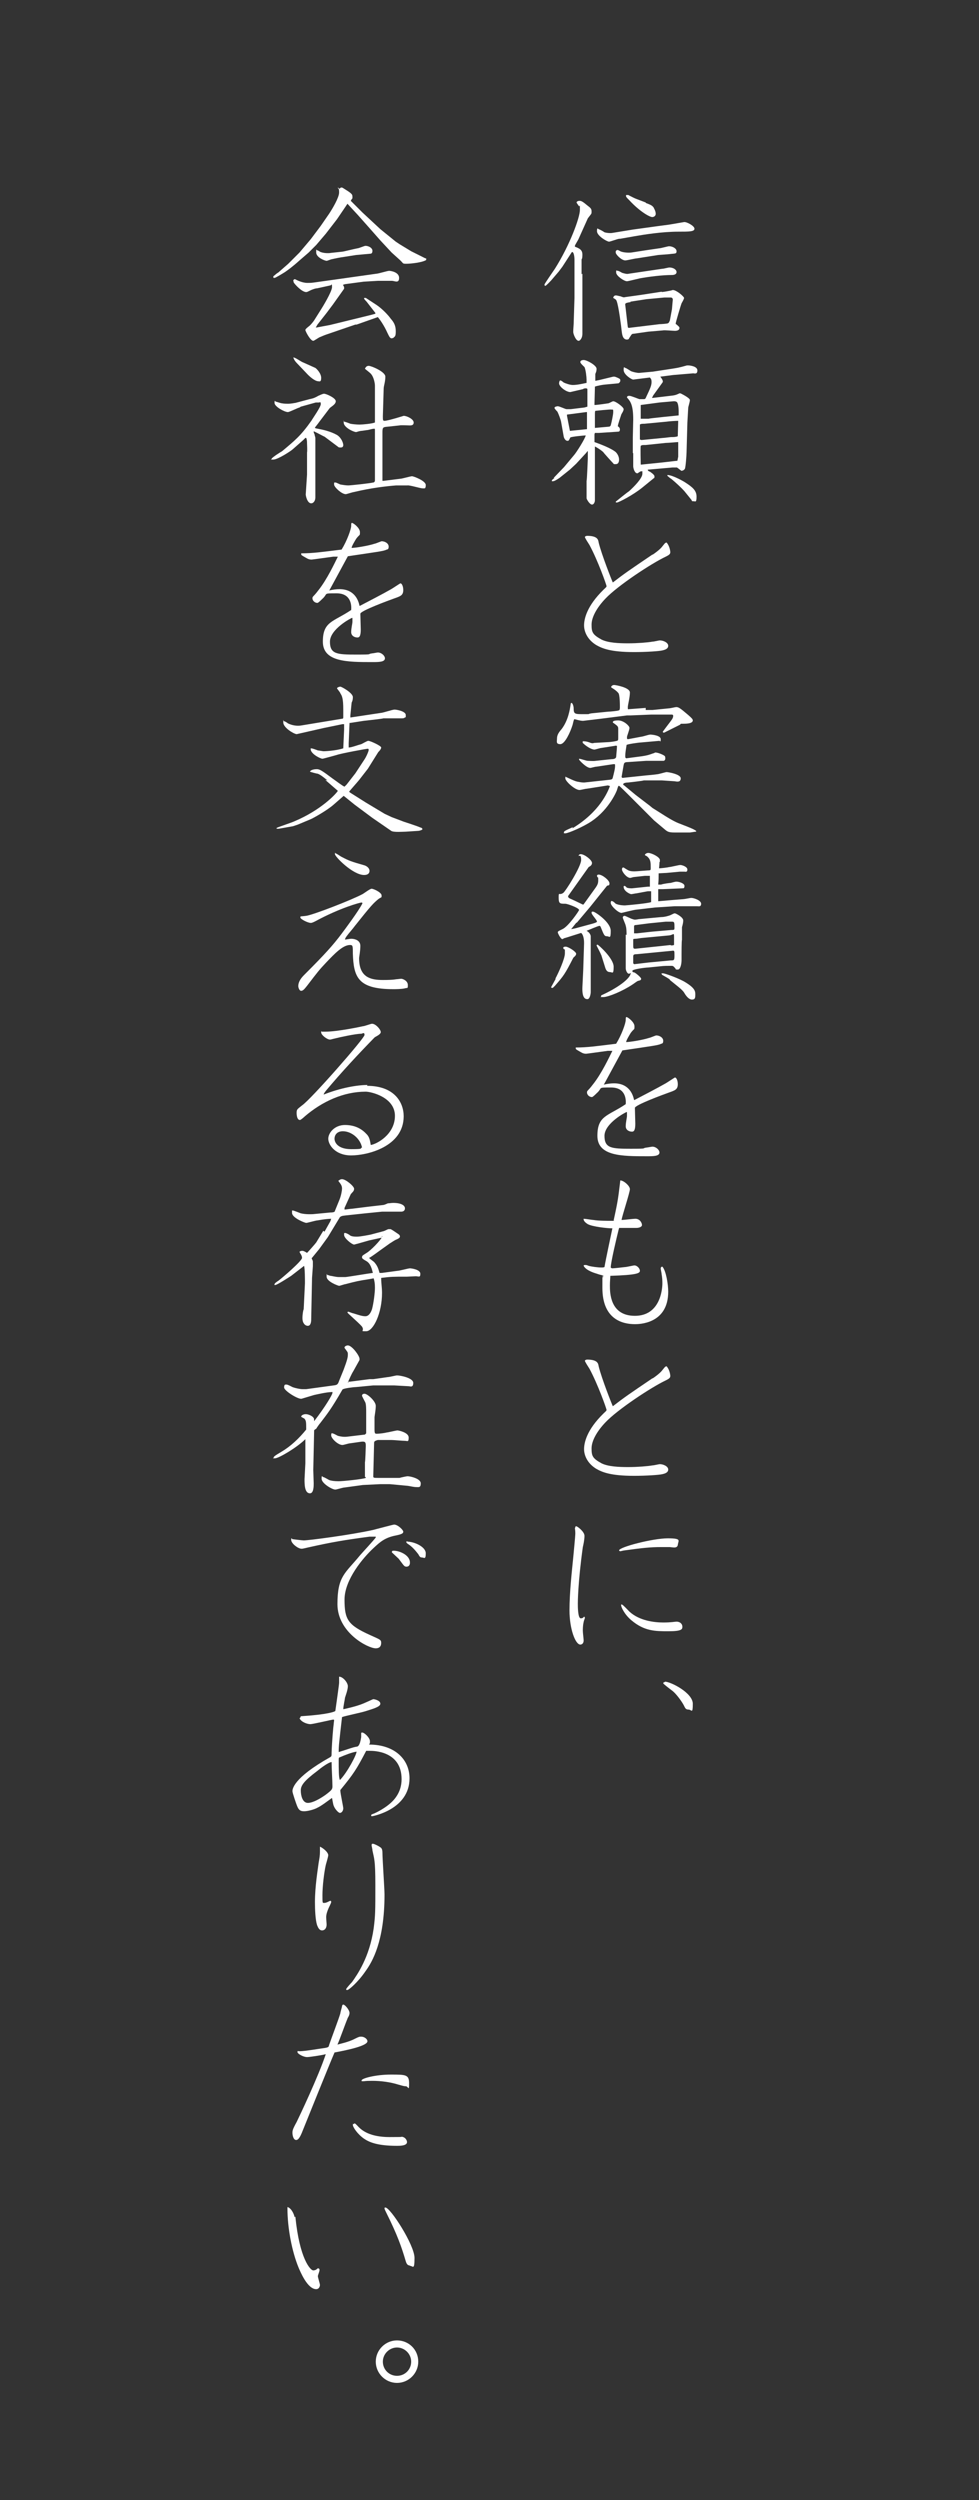 <?xml version="1.0" encoding="UTF-8"?>
<svg id="_レイヤー_2" data-name=" レイヤー 2" xmlns="http://www.w3.org/2000/svg" version="1.1" viewBox="0 0 235 600">
  <rect x="0" y="0" width="235" height="600" fill="#333333" stroke="none"/>
  <defs>
    <style>
      .cls-1 {
        fill: #fff;
        stroke-width: 0px;
      }
    </style>
  </defs>
  <g id="_デザイン" data-name=" デザイン">
    <path class="cls-1" d="M139.8,65.7v14.4c0,1.1-.6,1.7-.9,1.7-.7,0-1.3-1.7-1.3-2.1s0-.5.1-1.9l.2-6.3v-5s0-4.2,0-4.2c0-.8-.2-1.8-.5-1.8s-.1,0-.2.1l-2.2,3.4-.9,1.2-1.8,2.1c-.2.2-1.2,1.3-1.4,1.3s-.2-.2-.2-.3c0-.2,2.1-3.2,2.5-3.8,3.6-5.7,6-12.3,6-14.1s0-.8-.2-.9c0,0-.6-.8-.6-.9,0-.2.3-.4.7-.4s.7.1,2,1.2c.8.6.9.8.9,1.4s0,.4-.9,1.6l-2.2,4.9c-.1.3-.9,1.5-.9,1.7s0,.1,0,.2c1,.4,1.8.7,1.8,1.9s-.2,1-.2,1.2v3.5c0,0,0,0,0,0ZM148.7,57.3c-.4,0-2.2.7-2.5.7-.5,0-2.9-1.4-2.9-2.5s.3-.5.4-.5,1.1.5,1.3.7c.4.2,1.5.3,2,.2l4.9-.8,5.8-.8,3-.4,3.5-.6c.6-.1,2.5.9,2.5,1.6s-1.3.7-3.8.7c-4,0-8.3.7-10.6,1.1l-3.4.6h0ZM158.8,70.1c.9-.1,1.4-.2,1.9-.3.6-.1.7-.2.8-.2.9,0,2.7,1.6,2.7,1.9s-.5,1.1-.6,1.3c-.3.8-1.4,4.6-1.4,4.8s0,.2.1.2c.7.6.8.7.8.9,0,.7-.9.7-1.1.7-.5,0-2.5-.2-2.9-.1l-3.5.3-3.5.5c-.5,0-.5.2-1.1,1.1,0,.2-.3.3-.5.3-1.2,0-1.2-1.7-1.3-2.3,0-.2-.7-5.9-1.2-7-.1-.3-.3-.4-.8-.7-.3-.2-.3-.2,0,0,0-.2.2-.6.6-.6s.9.2,1.1.2c.8.3.8.3,1.2.2l3.6-.5,5.2-.8h0ZM154.8,60.1l3.4-.5c.4,0,2.1-.5,2.4-.5.8,0,1.8.5,1.8,1.2s-.4.5-1.8.7l-2.6.2-5.1.8c-.4,0-2.4.5-2.8.5-.9,0-2.3-1.4-2.3-1.9s0-.3.3-.6c.2,0,.3,0,.8.3.6.3,1.9.4,2.7.3l3.2-.5h0ZM159.1,64.5c.2,0,1.3-.3,1.6-.3.9,0,1.7.5,1.7,1.1s-.7.7-1.1.7c-2.3,0-5.5.4-7.7.8-.5.1-2.8.7-3.1.7-.7,0-2.6-1.3-2.6-2.1s.1-.4.4-.4,1,.5,1.1.5c.7.2,1.1.3,1.5.2l8.1-1.2h0ZM151.4,72.5c-1.3.2-1.4.3-1.3.8l.6,5.2c0,0,0,.1.2.2l7.4-.9c.3,0,1.8-.1,2-.2.3-.1.4-.5.5-.7l.5-2.7c0-.2.2-2.2.2-2.3,0-.3-.2-.5-.5-.5s-1.3,0-1.5,0l-4.3.4-3.9.6ZM155,48.7c1.3.5,1.5.6,1.9,1.1,0,.1.5.8.5,1.5s-.7.8-.8.8c-.7,0-3.1-1.4-5.5-4-.8-.8-.9-.9-.8-1.3.3,0,.4,0,.5,0,.6.3,1.5.8,2.1,1l2.1.8h0Z"/>
    <path class="cls-1" d="M132.9,114.7l2.5-2.6,2.5-3c.5-.6,2.5-3.7,2.7-4.6-.4,0-3.5.3-3.7.5-.4.8-.4.8-.7.8-.4,0-.8-.5-.9-1.1l-.6-3.4c-.1-.6-.6-1.9-.9-2.5-.1-.1-.7-.7-.7-.9,0-.3.6-.4.8-.4.4,0,1.8.7,2.1.7s.7,0,1,0l3.3-.4.7-.2v-.7s0-3.5,0-3.5c0-.1-.2-.2-.3-.2-.3,0-.5,0-.8.2l-3,.7c-1,0-2.7-1.3-2.7-2.1,0-.2.1-.7.3-.7s.7.4.8.5c.4.2,1.5.6,2.2.6,1.2,0,2.7-.4,3.3-.5,0-.3,0-.5,0-.8,0-.6-.2-2.4-.5-3-.2-.2-1-.9-1-1.2,0-.4.5-.5.8-.5.8,0,3.1,1.3,3.1,2.1s-.3,1.1-.3,1.3c0,.2,0,1.4,0,1.6l1-.2,3.3-.8h.3c.2,0,1.1.4,1.2.5.2.1.2.3.2.5s-.3.6-.5.6l-3.2.3c-.3,0-2,.3-2.4.5v.3c0,0-.1,3.7-.1,3.7v.4c.7,0,3.3-.4,3.3-.4.2,0,1-.5,1.2-.5.6,0,2.5,1.4,2.5,1.9s-.6,1.2-.6,1.4c-.1.3-.8,2.3-.8,2.7.3.2.5.4.5.8s-.2.5-.4.5l-4.6.3h-1c-.1.3-.1.3-.1.4,0,.2,0,1.5,0,1.8,1.1.4,3.9,1.4,5.1,2.4.5.5.8,1.2.8,1.8s-.2,1.1-.8,1.1-.4,0-.6-.2c-.3-.3-2.3-2.5-2.4-2.7-.8-.7-1.4-1-1.9-1.3h-.1v5.4s0,4.9,0,4.9c0,.5,0,2.2,0,2.6,0,.3-.2,1-.7,1s-1.2-1.1-1.3-1.5c0-.2,0-.7,0-1.5v-2.7c.1,0,.3-5.4.3-5.4v-1.7h-.1l-.3.4-2.4,2.6-1.5,1.4-2.5,2c-.6.4-1.2.8-1.6.8s-.2,0-.2-.3l.6-.5h0ZM136.9,103.4h0c0,0,4-.4,4-.4v-4.1c0,0-.2,0-.2,0l-4.6.6v.3l.7,3.6h0ZM146.1,102.4c.4,0,.4-.2.5-.3.2-.7.6-2.6.6-3.2s0-.4-.1-.6h-.4c0-.1-3.8.3-3.8.3-.1.2-.1.4-.1,1.1v3s3.4-.3,3.4-.3h0ZM151.9,108.8v-3.8c0,0,.1-4.3.1-4.3,0-3.6-.7-4.4-1.5-5.3,0-.4.4-.4.6-.4.4,0,2.3.8,2.4.8.5,0,.6,0,.9,0,.4,0,.5,0,.7-.5,1-2.1,1.3-2.8,1.3-3.6s-.2-.8-.4-1.1l-4,.5c-.4,0-2.3-1.2-2.3-2.3s.2-.5.4-.5,1.2.7,1.4.8c.5.2,1.4.4,1.9.4l3.3-.3,4.6-.7c1.2-.2,1.5-.2,3.6-.8.1,0,.2,0,.3,0,.4,0,2.2.2,2.2,1.2s-.7.7-1,.7l-4.8.4-3.1.4c.3.4.6.8.6,1.1s0,.2,0,.2l-2.3,3.2-.3.6h.2s4.2-.5,4.2-.5c1-.1,1.4-.2,2.2-.6,0,0,.1,0,.2,0,.1,0,2.3,1.1,2.3,1.6s-.4,1.6-.4,1.9l-.2,3.5-.2,7.2c0,.5-.2,3.5-.4,3.9-.2.4-.7.5-.8.5s-.9-.7-1.1-.8c0,0-.9,0-1.1,0l-5.7.5h-.2c0,.3.2.4.5.5,0,0,1.1.7,1.1,1.1s0,.4-.2.5l-2.7,2.2c-2.2,1.8-5.7,3.6-6.1,3.6s-.2,0-.3-.2c.5-.4,2.7-2.2,3.2-2.5,1.2-1.1,3.2-3.1,3.2-4.2s0-.4-.3-.6c-.2,0-.8.5-.9.5-.7,0-1-1.3-1-1.7v-3.2c0,0,0,0,0,0ZM162.8,109.8v-3.7c-.3,0-2.4.2-3,.2l-4.8.5c-.8,0-.9,0-1.2.2-.1.4,0,4,0,4.3s0,.2.2.2l4.9-.5,3.5-.4h.2c0,0,.2-1,.2-1h0ZM153.8,100.5h1.9c0-.1,7.2-.8,7.2-.8,0-.7.1-2.5-.4-3.2-.3-.2-.5-.2-.8-.2l-3.4.3-4.5.6h0v3.4c0,0,0,0,0,0ZM153.9,105.6h.2l5.1-.5c.3,0,1.7-.2,1.9-.2.6,0,1.1,0,1.6-.2v-.2c0,0,.1-3.5.1-3.5-.5,0-2.2.1-2.8.2l-5.3.5c-.4,0-.9,0-1.1.2v3.6s.1,0,.1,0h0ZM164.3,117.9c-.7-.8-2.1-2.1-3.2-3-.1,0-.8-.6-.9-.7,0,0,0-.1,0-.2,1.3,0,4.2,1.7,4.3,1.8,1.7,1.1,2.7,1.9,2.7,3.4s-.3,1.1-.7,1.1-.4,0-.5-.3l-1.7-2.1h0Z"/>
    <path class="cls-1" d="M156.7,133.1c1.6-1.1,2.1-1.7,2.4-2.1.5-.6.5-.7.9-.8.8.9.9,2.2.9,2.3,0,.5-.3.7-1.1,1.1-3.4,1.6-11.6,7-14.5,10.1-2,2.1-3.3,4.4-3.3,6.2s.2,2.4,2.4,3.6c1.6.8,4.2.9,6.4.9s4.7-.2,5.8-.4c.4,0,1.5-.3,1.8-.3.8,0,2,.5,2,1.3s-1,1-1.4,1.1c-.8.2-4,.4-6.8.4-5.7,0-7.7-.9-9.1-1.7-2.1-1.3-2.9-3.2-2.9-4.7s.6-4.6,4.7-8.6c.3-.3.7-.6.7-.8,0-.3-2.1-6.2-4.1-9.9-.2-.3-1.1-1.7-1.1-1.9s.4-.3.5-.3c2.5,0,2.7.9,2.8,1.6.7,2.9,3.2,9.2,3.4,9.6,3-2.3,3.6-2.7,9.5-6.7h0Z"/>
    <path class="cls-1" d="M155,170.4h1.6c0,0,4-.4,4-.4.3,0,1.5-.3,1.7-.3.6,0,.9.2,2.9,1.9.8.7,1.1,1,1.1,1.3,0,.8-1.7.8-2.4.8s-.5,0-.6.2l-3.8,1.9c-.2.1-.4,0-.4-.2,1.1-1.5,1.6-2.1,2.1-2.8.3-.4.4-.7.4-1.1l-.2-.2h-.5c0,0-4.6,0-4.6,0l-4.9.2h-.9c0,0-6.3.8-6.3.8l-4.2.5c-.4,0-.6,0-2.1-.4h0c-.2,0-.4,1.3-.5,1.5-.5,1.6-1.8,4.5-2.9,4.5s-.8-.7-.8-1.3c0-.9.4-1.5,1.1-2.3,1.6-2.1,2-4.7,2.2-6.1,0,0,0-.2.2-.2.2,0,.5.7.5,1.3,0,1.4.3,1.4,2.4,1.4s.6,0,1.9-.2l4-.4c.5,0,2.4-.2,2.5-.3.3,0,.3-.5.3-.8,0-.5,0-3.1-.4-3.4-.4-.5-1-.9-1.5-1.2,0,0-.2-.1-.2-.2,0-.2.3-.5.7-.5s3.8.6,3.8,1.8-.5,3-.5,3.5,0,.6.3.5l4-.3h0ZM137.4,198.8c6.6-4,8.5-8.8,9-10.1h0c0-.1-.5-.2-.5-.2l-5.1.8c-.3,0-1.4.3-1.7.3-1.1,0-3.4-2.1-3.4-2.8s.1-.3.2-.3,2,1,2.7,1.1c1,.2,1.2.2,1.7.2l5.5-.6c1-.1,1.2-.1,1.3-.6.2-.8.7-2.5.5-3.2h-.4s-4,.6-4,.6c-.4,0-1.3.3-1.5.3-1,0-2.7-1.9-2.7-2s0-.2,0-.2c.4,0,1.7.5,2.1.5.3,0,1.3.1,1.9,0l3.8-.4c.7,0,1-.2,1.1-.5.1-1.2.2-2.2.2-2.7-.2,0-.3-.1-.5,0l-3.2.5c-.3,0-1.5.4-1.7.4-.8,0-2.1-.9-2.7-1.5-.1,0-.2-.2-.1-.5.4,0,.9,0,1.9.4.3.1.6.1.8,0l3.6-.2c.2,0,1.9-.2,2.1-.4.1-.1.1-.4.1-.5,0-1.1,0-1.9,0-2.3,0-.6-.2-.7-1.3-1.5,0-.2,0-.5,1.3-.5s2.7,1.3,2.7,1.8-.6,1.9-.6,2.2,0,.4.1.5h.2s3.2-.6,3.2-.6c.3,0,1.7-.5,2.1-.5s2.5.2,2.5,1.1-.2.4-.3.4l-4.5.4c-.4,0-3.3.4-3.4.6,0,.2-.4,2.1-.3,3l.2.2,3.8-.5c1.3-.2,1.6-.3,2.7-.7.2,0,.4-.2.5-.2.7,0,2,.6,2.2.8.2.1.2.5.2.7s-.2.5-.4.5h-4.2l-4.4.3c-.9,0-.9.3-1,.7l-.5,2.9.2.2,5.7-.6c.2,0,2.2-.2,2.8-.3.2,0,1.9-.5,2.1-.5.4,0,3.4.5,3.4,1.5s-.9.8-1.5.7l-3-.2h-4.4c0,.1-3.7.5-3.7.5-.4,0-1.2.1-1.2.4s0,.2.1.2l2.9,2.4,3.4,2.6.6.5,2.7,1.7c.3.2,2.2,1.4,3.4,1.9l2.3.9c1.5.6,1.6.7,2.1,1h0c0,.1,0,.2,0,.2-.3,0-1.3.2-1.5.2h-3.7c-1.4,0-1.7-.2-2.4-.8l-2.5-2.1-2.4-2.4-4.1-4.1c-.2-.2-1.8-1.8-1.9-1.8-.2,0-.2,0-.5,1,0,.1-1.8,4.6-6.1,7.5-1.9,1.3-5.6,2.9-6.3,2.9s-.2-.2-.3-.4c.2-.3,1.8-.9,2.1-1.1h0Z"/>
    <path class="cls-1" d="M133.3,234.9c.8-1.5,2.3-4.8,2.3-6.1s0-.8-.2-1c-.1,0-.2-.2-.2-.3,0-.2.2-.3.6-.3.6,0,2.5,1.2,2.5,1.7s-.6.8-.7,1c-2,3.9-2.3,4.3-4.4,6.7-.5.5-.5.5-.6.5s-.3,0-.3-.2c0,0,1-1.8,1.1-2h0ZM138.3,221.5l-1.2,1.5,1-.2,3.7-1c.4-.1,1.5-.4,1.5-.6,0-.4-1.3-1.7-1.3-2.1s.2-.3.4-.3c.4,0,4.2,2.5,4.2,4.6s-.3,1.3-.9,1.3-.7-.2-1.5-2.2c0,0-.1-.3-.3-.3-.3,0-2.6,1-3.1,1.2.8.4,1,1.1,1,1.3s0,.8,0,1c0,.6,0,.8,0,3v5s0,4.4,0,4.4c0,.4-.2,1.7-.8,1.7s-1.3-.4-1.2-2.9l.2-4.1.2-6.4c0-.4,0-1.9-.7-2.5l-3.8,1.2c-.2,0-.5.2-.7.3-.4,0-1.1-1.4-1.1-1.6,0-.3.1-.3,1.1-.8,1.4-.6,4-4.4,4-4.6,0-.5-2.8-1.5-3.3-1.5-1.3,0-1.6,0-1.6-1.5s.1-.4,1.1-1.1c.5-.3,4.3-6.3,4.3-7.9s-.6-.8-.6-1c0-.2.2-.4.5-.4.9,0,2.7,1.4,2.7,2.1s-.7.9-.8,1l-4.9,6.9c-.1.2,0,.4.3.6.5.2,2.8,1.3,3.2,1.5.1,0,.2,0,.3-.2l2.3-3.2c.8-1.1,1.1-1.5,1.1-2.4s0-.6-.2-.8c0,0-.1-.2-.1-.3,0-.2.2-.3.4-.3.9,0,2.6,1.4,2.6,2.1s-.3.4-.6.6l-4,5-3.2,3.8h0ZM144.3,229.2c-.1-.4-1.1-2.2-1.1-2.3,0-.1.2-.2.2-.2.2,0,3.9,3.3,3.9,5.3s-.3,1.3-.9,1.3-.9-.4-1.1-1l-1-3.2h0ZM150.4,224.4c0-.4,0-1.7-.2-2.2,0-.3-.7-1.7-.7-2s.3-.4.4-.4c.3,0,1.7.8,2,.8.4.2.9.1,1.4,0l5.4-.5c.8,0,1.9-.3,2.3-.5.6-.3.8-.4,1-.4s2,.9,2,1.7-.3,1.5-.3,1.7v3c-.1,0-.1,3.4-.1,3.4,0,.2,0,1.2,0,1.5,0,.6-.2,2.2-.9,2.2s-.4-.1-.6-.3c-.5-.6-.6-.6-1-.6-.7,0-1.8,0-2.5.1l-3,.3c-.6,0-3.8.4-3.8.8s.2.3.5.4c.4.2,1.6,1.2,1.6,1.5s-.2.4-.7.5c-.2,0-1.2.8-1.4.9-2.4,1.6-5.8,3-7,3s-.4,0-.5-.2v-.2c4-1.8,7.1-4.1,7.1-5.4,0,0-.3.2-.4.2-.5,0-.8-.9-.8-1.3v-8.1s0,0,0,0ZM155.3,212.8h.7v-2.6c-.3,0-.8,0-1,0h-.2l-2.7.3c-.1,0-.7.2-.8.2-.9,0-2-1.5-2-2s.2-.5.4-.5c0,0,.6.4.8.5.5.3.9.5,2.4.4l2.6-.2c.7,0,.7-.1.7-.5,0-1.4,0-2.1-.8-2.8-.2-.2-.6-.3-.6-.4,0-.2.4-.5.8-.5.8,0,2.8,1,2.8,1.7s0,.4-.1.5c0,.3,0,.4-.1,1.5.4,0,2.1-.2,2.4-.3.4,0,2.3-.5,2.7-.5s1.7.4,1.7,1.1-.5.5-.7.5h-1.1l-3.2.3c-.3,0-1.7.1-1.9.1,0,1.1,0,1.6-.1,2.7h.7c.5-.2,2.1-.4,2.3-.4,1.1-.3,1.2-.3,1.4-.3.6,0,1.9.4,1.9,1s-.2.6-.5.6l-4.7.2h-1.1v2.9c3.3-.3,4.8-.4,6-.5.3,0,1.7-.3,1.9-.3.7,0,2.4.6,2.4,1.4s-.6.6-.9.6-1.1,0-1.8,0h-3.7s-4.7.3-4.7.3l-4.3.5c-.6,0-3.6.8-3.7.8-.8,0-2.6-1.7-2.6-2.4s.4-.4.4-.4c.2,0,.7.5.8.6.9.4,2,.4,2.2.4.3,0,5.7-.5,6.3-.8v-2.6h-.8s-2.7.5-2.7.5c-.2,0-1.1.2-1.3.2s-1.9-.7-1.8-1.9c0,0,.2-.1.2-.1.1,0,.5.3.5.4.4.2,1,.2,1.3.2l3.8-.4h0ZM161,226.9c.4,0,.8,0,.8-.2,0-.2,0-.3,0-1.7s-.1-.6-1.2-.5l-6.4.6c-.2,0-1.3.2-1.5.2s-.5,0-.7.1c0,.3,0,1.1,0,1.3,0,.9,0,1,.5,1l8.5-.9h0ZM152.3,231.4l3.4-.4,5.3-.5c.8,0,.9,0,.9-1.2s0-1.2-.7-1.1l-5.2.5-3.1.3c-.9,0-.9.2-.9.7,0,1,0,1.1,0,1.5l.2.2h0ZM161,223.2c.8,0,.9,0,.9-.5,0-1.3,0-1.5-.6-1.5s-1,0-1.5,0l-4,.4-3.1.4c-.5,0-.5.2-.5.4s0,1.5,0,1.6c0,0,.6,0,.7,0l3.6-.4,4.6-.4h0ZM160.8,235.1c-.5-.4-1.3-.8-1.8-1.1-.2-.2-.2-.2-.2-.4.1,0,.2,0,.4,0,.3,0,3,.9,4.9,1.9,2.6,1.5,2.8,2.3,2.8,3.1s0,1.3-.8,1.3-1.5-1-1.9-1.7c-.4-.6-1.2-1.2-1.3-1.3l-2.1-1.7h0Z"/>
    <path class="cls-1" d="M145,260.3c.8-.2,1.7-.3,2.4-.3,3.8,0,4.6,3,4.8,4h.1c2.1-1.1,5.4-2.8,7.5-4,.2-.1,2-1.3,2.2-1.4.4,0,.7.8.7,1.6,0,1.3-.7,1.5-2.1,2-1.4.5-8.2,3-8.2,3.7s.1,3.2.1,3.8c0,1.7-.4,1.9-.8,1.9-.7,0-1.5-.4-1.5-1.3s.3-2.1.3-2.4c0-.3,0-.5,0-1h-.1c-.2,0-5.3,2.7-5.3,5.7s1.7,3.1,6.3,3.1,2.3-.1,3.9-.3c.2,0,1.1-.2,1.3-.2.9,0,1.7.8,1.7,1.4,0,.9-1.5.9-3,.9-6,0-11.9,0-11.9-4.9s2.5-4.7,6.8-7.6c.1-1.1,0-4-3.5-4s-1.9,0-3.5,1.4c-.2.2-.9.9-1.1.9-.7,0-1.2-.6-1.2-1.1s.2-.3,1.4-1.9c2.1-2.6,4-6.7,4.7-8.1h-1.1c-.8.1-5,.7-5.2.7-.8,0-1.1-.3-2-.8-.5-.3-.5-.3-.5-.7,2.8,0,4.8-.3,9.7-.9,1.3-2.1,2.3-4.9,2.3-5.7,0-.5,0-.7.2-.7.3,0,1.9,1.2,1.9,2.2s0,.4-.9,1.6c-.3.5-1.1,1.8-1.1,2.2.9,0,4-.5,5.5-1,.2,0,1.6-.6,1.7-.6.8,0,1.7.5,1.7,1.3s-.4.6-.7.8c-.8.3-1.7.4-9.1,1.5l-4.5,8.3h0Z"/>
    <path class="cls-1" d="M148.5,295.1c-.5,2-1.9,7.9-1.9,9.1.1.1.2.2.4.2.4,0,2.1-.2,3-.3.4,0,2-.4,2.3-.4.6,0,1.3.7,1.3,1.3s-.8,1-7.1,1.2c0,.5-.1,1.3-.1,2.3,0,1.7,0,7.3,6,7.3s6.6-6.2,6.6-7.8-.2-2-.2-2.4c-.2-1-.2-1.1-.2-1.1,0-.4.2-.5.4-.5.9,1,1.4,4.3,1.4,6,0,7.8-7.1,7.8-8,7.8-2.9,0-7.8-1.1-7.8-8.7s0-.5.2-3c-.2,0-1.3-.3-1.5-.4-2.4-.7-3-1.5-3.2-1.9,0-.2.2-.2.4-.2s.3,0,.8.2c.7.2,2.2.4,3,.4s.3,0,.8-.1c.3-1.8,1.4-6.9,1.9-9.3-1.3,0-4.8-.4-5.9-1-.5-.3-1.1-.8-1-1.3.4,0,2.1.3,2.4.3,1.1.2,3.3.2,4.4.2s.3,0,.4-.1c1.1-5,1.1-5.5,1.6-9.6.8,0,2.3,1.3,2.3,2.1s-1.9,6.5-2,7.4c.5,0,2.8-.3,3.3-.3,1.1,0,1.6,1,1.6,1.5s-.8.7-1.3.7c-.6,0-3.4,0-4,0h-.2c0,0,0,.1,0,.1Z"/>
    <path class="cls-1" d="M156.7,330.8c1.6-1.1,2.1-1.7,2.4-2.1.5-.6.5-.7.9-.8.8.9.9,2.2.9,2.3,0,.5-.3.7-1.1,1.1-3.4,1.6-11.6,7-14.5,10.1-2,2.1-3.3,4.4-3.3,6.2s.2,2.4,2.4,3.6c1.6.8,4.2.9,6.4.9s4.7-.2,5.8-.4c.4,0,1.5-.3,1.8-.3.8,0,2,.5,2,1.3s-1,1-1.4,1.1c-.8.2-4,.4-6.8.4-5.7,0-7.7-.9-9.1-1.7-2.1-1.3-2.9-3.2-2.9-4.7s.6-4.6,4.7-8.6c.3-.3.7-.6.7-.8,0-.3-2.1-6.2-4.1-9.9-.2-.3-1.1-1.7-1.1-1.9s.4-.3.5-.3c2.5,0,2.7.9,2.8,1.6.7,2.9,3.2,9.2,3.4,9.6,3-2.3,3.6-2.7,9.5-6.7h0Z"/>
    <path class="cls-1" d="M138.1,366.6c0-.1,0-.3.2-.3.3,0,2,1.3,2,2.3s-.3,2.3-.4,2.7c-1.2,8.7-1.2,13.3-1.2,13.6,0,.6,0,3.5.7,3.5s.7-.4.8-.4.2.2.2.3-.3.8-.3,1c-.2.8-.2,1.7-.2,2.1s.2,2,.2,2.3c0,.7-.4,1-.8,1-1.2,0-2.6-3.8-2.6-8.2s.6-9.6.9-12.7c.1-1.1.5-5.1.5-5.8s-.1-1.1-.1-1.3h0ZM162.7,370.7c0,.5-.4.7-.8.7s-1-.1-1.1-.1c-.7,0-1.6,0-2.2,0-2.4,0-4.4.2-8.7.8-.2,0-.9.2-1,.2-.2,0-.3-.2-.3-.2,0-.8,8.1-2.9,11.7-2.9s2.4.6,2.4,1.7h0ZM149.3,385.1c.2,0,1.5,1.4,1.8,1.7,2.4,2.2,6,2.6,8.1,2.6s2.7-.2,3.2-.2c.9,0,1.4.6,1.4,1.2s-.1,1.1-3.3,1.1-5.8,0-8.9-2.6c-1.7-1.4-2.5-3.2-2.5-3.6s0-.2.2-.2h0Z"/>
    <path class="cls-1" d="M159.6,403.6c1.4,0,6.7,2.7,6.7,5.3s-.3,1.4-1,1.4-.8-.3-1.2-1.1c-.6-1.1-1.9-2.8-2.7-3.4s-2.1-1.6-2.2-1.8c0-.2.2-.3.4-.3h0Z"/>
    <path class="cls-1" d="M81.5,45.3c.3-.3.4-.4.8-.2,2.1,1.3,2.3,1.5,2.3,2.1s0,.2,0,.4c-.2.2-.3.4-.4.6l2.8,2.8,4.3,4,3.7,3,.9.6,2.8,1.7,3.4,1.7h.2c0,0,0,.4,0,.4-.9.6-3.7.9-4.7.9s-.7,0-1.5-.8l-2.1-1.9-2.7-2.9-3-3.4-2.4-2.7-2.5-2.7-.6.9-1.9,2.8-2.7,3.5-2.3,2.7-1.8,1.8-2.2,1.9c-1.9,1.7-2.8,2.3-3.5,2.8-.8.5-2.3,1.4-2.5,1.4s-.3,0-.3-.2,0-.2.4-.5c.2-.2.6-.5.8-.6l2.4-2.1,2.7-2.7,2.7-3.2,2.4-3.2,2-2.9c.8-1.2,2.4-3.9,2.4-5.1s-.2-.8-.3-1.1h0c0-.1,0-.1,0-.1ZM82.2,68.2c.2.3.4.6.4.8s0,.2,0,.3l-2.7,3.8-1.5,2-2.2,2.8-.4.7h.2s3.2-.6,3.2-.6l9.8-2.4,1.1-.3v-.2s-2.1-2.7-2.1-2.7c0,0-.5-.5-.6-.7v-.2c.1,0,.4,0,.4,0l2.6,1.7c1.2.8,2.7,2.3,3.4,3.3.8.9,1.2,1.7,1.2,3s-.2,1.2-.6,1.6c0,0-.3.1-.4.1-.4,0-.6-.5-1-1.3-.8-1.8-1.8-3.2-2.3-3.8l-5.1,1.8h-.3c0,0-7,2.4-7,2.4-.6.2-1.2.5-1.5.6-.3.1-1.4.9-1.6.9-.7,0-1.9-2.3-1.9-2.6s.9-.9,1.1-1.1c.4-.4.8-.9,1-1.2l1.7-2.7c.2-.3,2.6-4.2,2.6-5.3s-.2-.4-.4-.4l-3.2.7c-.4,0-.9.2-1.4.4-.8.4-1,.5-1.2.5-1,0-2.6-1.7-3-2.3,0-.1-.1-.4-.1-.5s.2-.3.4-.3c.2.1.8.4,1.1.5.5.2,1.2.4,1.9.4s.8,0,1.6-.1l5.7-.8,9.2-1.3c.5,0,2.7-.7,3.1-.7s2.4.3,2.4,1.7-1.1.7-1.7.7h-3.4c0,0-3.4.2-3.4.2l-4.5.6-.6.2h0c0,0,0,0,0,0ZM82.4,61.7c-.4,0-2.3.4-2.7.5-.2,0-1.1.4-1.3.4-.4,0-2.5-.8-2.5-2s.1-.5.3-.5.7.4.8.4c.8.3,2,.3,2.4.2l2.8-.3c.2,0,3-.7,3.6-.8.3,0,1.7-.6,1.9-.6.8,0,1.7.5,1.7,1.2s-.4.7-.6.7l-3.3.3-3.2.5h0Z"/>
    <path class="cls-1" d="M71.9,97.8c-.5.1-2.4,1.1-2.8,1.1-.8,0-3.2-1.3-3.2-2.2s.2-.3.3-.3c.2,0,1.2.4,1.5.4.5.1,1.1.1,1.4.1.9,0,1.6-.2,1.8-.2l3.4-.9c1-.2,1.4-.4,2.1-.8,1.1-.5,1.2-.5,1.4-.5.5,0,2.8,1,2.8,1.8s-1.3,1.4-1.5,1.7l-2.5,3.3c-.2.3-1,1.3-1,1.3,0,.2.2.2.7.3,1.1.2,3,.6,4.6,1.5,1.1.7,1.5,2,1.5,2.4s-.2.6-.6.6-.5,0-.7-.2l-3.2-2.4c-.1,0-1.7-.9-2.6-1.3,0,0,0,.2,0,.2,0,.1.1.4.2.5,0,.3.2.7.2.9v7.2s0,7.1,0,7.1c0,.7-.4,1.4-1,1.4-1,0-1.4-2.1-1.3-2.3l.3-4.6v-5.3c.1-.4,0-1.9,0-2.2s0-.9-.2-1.3h-.2s-.5.5-.5.5l-2.5,2.2c-.4.4-3.6,2.5-4.7,2.5s-.3,0-.4-.2c.2-.4,2.3-1.7,2.5-1.8,3.1-2.6,4.5-3.7,7.1-7.4.2-.4,2.2-3.2,2.2-3.9s-.2-.4-.5-.4-.5,0-.7,0l-3.6,1h0ZM70.5,85.8c.4,0,1.9,1.1,2.3,1.2l2.9,1.3c.3.2,1.4,1.3,1.4,2.4s-.5.8-.7.8c-.8,0-2.1-1.1-2.9-2l-2-2.1c-.8-.8-.9-1.1-1.1-1.6h.1c0-.1,0-.1,0-.1ZM90,101.2v-8.6c0-.7-.3-2.1-.9-2.8-.2-.3-1.3-1.1-1.5-1.3.1-.2.3-.7.9-.7s4,1.4,4,2.6-.4,2.3-.4,2.8l-.2,6.7c0,.9,0,1.1.4,1.1.8,0,4.6-1.2,4.6-1.2.8,0,2.4.8,2.4,1.6s-.8.7-1.1.7-2-.1-2.3,0l-2.8.3c-1.1.1-1.3.1-1.3,1.3v3.1s0,8.2,0,8.2v.4c0,0,.3,0,.3,0l4-.5c.4,0,2.4-.6,2.8-.6s3.3,1.1,3.3,2.1-.3.8-.8.8-3.1-.8-3.6-.7h-2.7c-2.5.2-6,.6-10.2,1.6-.2,0-1.7.5-1.9.5-1,0-2.8-1.7-2.8-2.3s0-.5.3-.5,1.1.5,1.3.5c.6.1,1.3.2,1.8.2.6,0,5.2-.5,6-.7.2,0,.4-.2.4-.5,0-1.3,0-6.8,0-7.9s0-3.4,0-4,0-.5-.3-.5c-.3,0-.9.2-1.4.3-.2,0-1.3.2-1.5.2-.3,0-1,.2-1.3.3-.6,0-3-1.1-3-2.3s0-.2.1-.2c.2,0,1.3.4,1.5.5.5.1,1.5.2,2.2.2s3-.2,3.7-.5c0,0,0-.2,0-.2Z"/>
    <path class="cls-1" d="M79.1,141.7c.8-.2,1.7-.3,2.4-.3,3.8,0,4.6,3,4.8,4h.1c2.1-1.1,5.4-2.8,7.5-4,.2-.1,2-1.3,2.2-1.4.4,0,.7.8.7,1.6,0,1.3-.7,1.5-2.1,2-1.4.5-8.2,3-8.2,3.7s.1,3.2.1,3.8c0,1.7-.4,1.9-.8,1.9-.7,0-1.5-.4-1.5-1.3s.3-2.1.3-2.4c0-.3,0-.5,0-1h-.1c-.2,0-5.3,2.7-5.3,5.7s1.7,3.1,6.3,3.1,2.3-.1,3.9-.3c.2,0,1.1-.2,1.3-.2.9,0,1.7.8,1.7,1.4,0,.9-1.5.9-3,.9-6,0-11.9,0-11.9-4.9s2.5-4.7,6.8-7.6c.1-1.1,0-4-3.5-4s-1.9,0-3.5,1.4c-.2.2-.9.9-1.1.9-.7,0-1.2-.6-1.2-1.1s.2-.3,1.4-1.9c2.1-2.6,4-6.7,4.7-8.1h-1.1c-.8.1-5,.7-5.2.7-.8,0-1.1-.3-2-.8-.5-.3-.5-.3-.5-.7,2.8,0,4.8-.3,9.7-.9,1.3-2.1,2.3-4.9,2.3-5.7,0-.5,0-.7.2-.7.3,0,1.9,1.2,1.9,2.2s0,.4-.9,1.6c-.3.5-1.1,1.8-1.1,2.2.9,0,4-.5,5.5-1,.2,0,1.6-.6,1.7-.6.8,0,1.7.5,1.7,1.3s-.4.6-.7.8c-.8.3-1.7.4-9.1,1.5l-4.5,8.3h0Z"/>
    <path class="cls-1" d="M78.6,187.3c-1.1-.9-1.6-1.3-2.3-1.6-.2,0-1.7-.4-1.9-.5h0c.2-.5,1.2-.6,1.6-.6.7,0,1.1.2,3.9,2.3.6.4,2.4,1.8,2.8,1.9l.5-.5,2.1-2.7,2.1-3.2c.5-.7,1.1-2.1,1.1-2.4s-.1-.3-.3-.3-6.3,1.1-7.4,1.5c-.4.1-3.2.9-3.4.9-.5,0-3.1-1.3-2.8-2.5.2,0,.4,0,1.7.5.2,0,1.2.2,1.4.2s2.9-.1,4.7-.7l.2-4.5v-1.3h-.4l-4.4.9-6.6,1.5c-.8-.1-3.2-1.6-3.2-2.8s0-.3.2-.3.8.4.9.5c1,.5,2.2.7,3.3.5l9.7-1.6c.3,0,.3-.2.3-.4,0-.3,0-1.7,0-1.8,0-2.7-.3-3.3-.7-3.9,0-.2-.8-1.1-.8-1.2,0-.2.5-.4.8-.4s3,1.5,3,2.5-.3,1.2-.3,1.4l-.3,3v.5c0,0,7.3-1.1,7.3-1.1.5,0,2.8-.8,3.3-.8s2.7.4,2.7,1.3,0,.4-.2.6c-.3.2-.4.2-.8.2h-4.4c0,.1-4.7.6-4.7.6l-3.2.5h-.2c0,.1-.2,4.9-.2,4.9v1c.7,0,2.2-.6,3-.8.3-.1,1.4-.8,1.7-.8.5,0,3.1,1.2,3.1,1.6s-.5.9-.7,1.1l-2.5,4-2.1,2.7c-.4.5-2.1,2.4-2.4,2.8l.2.2,3.8,2.4,4.5,2.7,1.7.8,2.9,1.1c.3.1,3.4,1.1,4,1.4.2,0,.5.2.5.4s-.8.4-.9.4l-3.1.2c-.6,0-3,.2-3.5-.2l-4.5-3.1-4.3-3.2-2.6-2.1-2.4,2.1c-1.7,1.5-5.2,3.4-5.5,3.5l-3.1,1.3-1.2.4-3.4.6h-.5v-.2c.6-.3,3.7-1.3,4.3-1.6,6.4-2.7,10-6.6,10.4-7.3l-3-2.6h0Z"/>
    <path class="cls-1" d="M86.8,216.6c-.4,0-5.2,1.3-11.1,4.5-.4.2-.8.4-1.1.4-.7,0-2.5-.9-2.5-1.3s0-.2,1.4-.4c1.6-.2,10.9-3.8,13.5-5.2.4-.2,1.8-1.3,2.2-1.3.5,0,2.4.9,2.4,1.6s0,.3-.8.9c-1.2,1-1.7,1.5-5.6,6.4-.5.7-1.5,1.8-2,2.5-.2.3-.3.4-.4.8.2,0,1.3-.2,1.5-.2.9,0,2.2.4,2.2,1.7s-.3,2.6-.3,3c0,4.6,2.8,5.2,5.7,5.2s3-.2,3.5-.2c0,0,.8-.1.9-.1.4,0,1.6.5,1.6,1.5s-.1.6-.7.8c-.8.2-2.3.2-2.8.2-8.5,0-9.5-2.9-9.7-8.5,0-1.9,0-2.1-.7-2.1-1.7,0-3.7,2.1-5.7,4.2-1.7,1.8-2,2.2-4.6,5.6-.5.6-.9,1.2-1.4,1.2s-.7-.9-.7-1.1c0-1.2.8-2.1,1.5-2.8,4.9-4.9,6.8-7,8.9-9.8.6-.8,4.2-5.6,5-7.3h0q0-.1,0-.1ZM80.5,204.8c.3,0,1.3.8,1.6.9,1.7.9,2.3,1.1,5.1,1.9.9.2,1.5.8,1.5,1.4s-.4,1-1.3,1c-2.7,0-7-4.4-7-5s.1-.2.2-.2h0Z"/>
    <path class="cls-1" d="M88.1,260.6c6.6,0,8.8,4,8.8,7.3,0,7.3-8.7,9.4-12.6,9.4s-5.5-2.6-5.5-4,1.5-3.3,4-3.3,4.1,1,5.2,2.2c.7.7.8,1.5,1,2.6,1.4-.2,5.8-2.5,5.8-7s-5.8-5.8-7-5.8c-5.4,0-10.5,2.4-14.6,5.9-.2.2-1,.9-1.2.9-.7,0-.8-1.2-.8-1.7,0-.9.2-.9,1.3-1.8,2.1-1.4,15-16.1,15-16.9s-.5-.3-.8-.3c-1.3,0-5,.8-6.6,1.2-.7.2-.8.2-.9.2-.7,0-2.1-1.1-2.1-1.7s0-.2.2-.2.8,0,.9,0c2.8,0,8.5-1.2,8.9-1.3.4,0,1.9-.6,2.2-.6.9,0,2.1,1.4,2.1,2s-1.3,1.1-1.5,1.3c-4,4.1-7.9,8.3-11.6,12.7-.4.5-.6.8-.6,1,4-1.6,8-2.3,10.5-2.3h0ZM82.3,271.5c-1.4,0-2,.9-2,1.8s.8,2.5,4,2.5,2-.2,2.6-.4c-.4-2.1-2.5-3.9-4.6-3.9h0Z"/>
    <path class="cls-1" d="M77.9,295.6l1.4-2.5.2-.6c-1.9.1-2.6.3-3.3.4-.4,0-2.4.6-2.7.6s-3.4-1.2-3.4-2.4,0-.3.1-.6c.3,0,1.7.6,2,.7,1.3.3,2.6.2,2.9.2l4.2-.4c.9,0,1.1-.2,1.1-.4l1.1-2.7c.4-1,.6-2.2.6-2.6,0-.7-.2-1-.9-1.9.3-.2.5-.4.9-.4.9,0,2.9,1.7,2.9,2.3s-.4.8-.8,1.3l-1.5,3.3v.4c.2,0,1.5-.2,1.8-.2l4-.5,3.5-.4c.2,0,.9-.3,1.1-.4.4,0,.8-.1,1.3-.1,1.9,0,2.8.6,2.8,1.3s-.6.8-.9.8h-4.6s-4,.4-4,.4l-4.7.5c-1,.1-1.1.2-1.4.4l-2.9,4.8-2.1,2.9-1.8,2.2c.2.4.3.6.3.8s0,.5,0,1.1l-.2,2.8-.2,10c0,.5-.1,1.5-.8,1.5s-1.3-.7-1.3-1.8.2-2,.3-2.2l.3-6.2c0-.9,0-3.4-.2-4.2l-3.1,2.4c-.3.2-3.4,2.2-3.8,2.2s-.2,0-.2-.2.7-.7.9-.8c1.2-.9,5.7-4.8,5.7-5.5s-.6-1.2-.6-1.5c.3-.2.5-.2.7-.2.3,0,.8.3,1.1.5.4-.4,1.9-2.1,2.2-2.5,0,0,1.7-2.8,1.7-2.8ZM91.8,297l-3.2.7-2.8.8c-.1,0-.7.2-.8.2-.5,0-2.4-1.5-2.4-2.3s0-.3.2-.5c.3,0,1,.4,1.1.5.4.4,1.3.4,1.8.4.8,0,2.8-.4,3.3-.5l3-.8c.2,0,1.1-.5,1.2-.5.2,0,.3,0,.6,0,.7.4.8.5,1.4.9.6.4.8.5.8.9s-.9.7-1.1.8c-.4.2-1.1.7-1.3.8l-2.1,1.5c-2.2,1.6-2.5,1.8-2.9,2h0c.2.3,1.2.9,1.3,1.1.8.9,1,1.8,1.2,2.5h.6l3.7-.5c.5,0,2.6-.6,3-.6s2.5.3,2.5,1.3-.4.6-1.1.6c-.3,0-1.7.1-2.1.1-3.4,0-3.8,0-6.2.3v.2c0,1,.2,2.2.2,3.4,0,4.9-2.1,9.2-3.8,9.2s-.3,0-1-1.1c-.4-.5-1.4-1.4-2.7-2.6-.8-.7-.8-.8-.8-.8,0-.1.1-.2.2-.2.1,0,1,.4,1.2.4,1.3.4,2.1.7,2.9.7s1.3-.8,1.6-1.7c.4-1.5.7-4,.7-5.1s-.1-1.6-.3-2.3l-1.1.2c-2.6.4-3,.5-5.7,1.2-.2,0-1.3.4-1.5.4s-3-1-3-2.2,0-.4.2-.4.6.2.7.2c.3,0,1.3.3,2.1.3s1.1,0,1.5,0c1-.1,5.7-.9,6.6-1-.2-.8-.5-2.2-1.5-2.8-.9-.5-1.1-.7-1.1-.9,0-.5.2-.5,1.1-1.1.9-.5,3.4-3,3.8-4h-.2,0Z"/>
    <path class="cls-1" d="M83.6,331.6h.4s4.7-.6,4.7-.6h.9c0,0,3.5-.5,3.5-.5.4,0,1.9-.4,2.2-.4.8,0,3.9.6,3.9,1.8s-.8.8-1,.8l-3.6-.2h-5c0,0-4.2.4-4.2.4-.5,0-3,.3-3.2.6-2.7,4.7-3.7,5.9-5.3,8-.2.2-.9,1.2-1,1.4,0,0-.4.2-.5.4,0,0,0,.2,0,.3l-.2,9.2c0,.5.1,2.8.1,3.2,0,.7,0,2.4-.9,2.4-1.3,0-1.3-2.2-1.3-3.4l.2-3.8v-5.4c0,0,0-.4,0-.4-2,2-6.4,4.6-7.3,4.6s-.3,0-.3-.2c0-.2.2-.4,1.9-1.4,2.2-1.3,4.2-3.2,5.9-5.3,0-1.7,0-2.1-.4-2.6-.1-.1-.8-.4-.8-.5,0-.3.5-.6,1.1-.6s1.5.4,1.8.8c.2.2.2.4.2.9,2.7-3.5,4.4-6.4,4.4-6.8s0-.2-.2-.2c-1.2,0-3.7.6-4.2.7l-3,.9c-.8.2-4.2-1.9-4.2-2.7s.3-.7.6-.7,1.2.5,1.4.6c.8.3,1.9.5,2.4.5s.7,0,.9,0l6.6-.9c.8-.1,1-.2,1.3-1.1l1.1-2.7c.9-2.4,1-3,1-3.6s0-.5-.8-1.6c0,0,0,0,0-.1,0-.3.5-.5.8-.5,1,0,2.8,2.5,2.8,3.2s0,.2,0,.3l-1.5,2.7c-.4.6-1.1,2.2-1.3,2.7h.2c0,.1,0,.1,0,.1ZM87.6,354.5v-3.6c.1,0,.2-3.8.2-3.8,0-.8,0-1.2-1-1.1l-2.8.4c-.3,0-1.5.4-1.8.4-1.1,0-2.7-1.6-2.7-2.3s.2-.5.3-.5c.2,0,1.1.5,1.3.6.7.2,1.5.3,2.3.2l4.2-.5.3-.3v-5c0-.7,0-1.9-.2-2.4-.1-.2-.8-1.5-.8-1.6,0-.4.3-.5.6-.5.7,0,2.7,1.8,2.7,2.9s-.3,2.4-.3,2.8c0,.6,0,2.2,0,2.8,0,1,.1,1.1.5,1.1.8,0,2.1-.2,2.4-.3.3,0,2.3-.5,2.6-.5s2.7.5,2.7,1.7-.3.8-.9.8-2.7-.2-3.2-.2h-3.3c-.8.2-.9.4-.9.7l-.2,8c0,.4.1.4,1.4.4h4.9c.3-.1,1.7-.4,1.9-.4.8,0,3.2.6,3.2,1.7s-.5.9-1.1.9-1.3-.2-2-.3l-4.3-.4h-2.4l-4.1.2-4.4.6c-.4,0-1.9.5-2.2.5-.8,0-3.3-1.5-3.3-2.6s.2-.4.4-.4c.2,0,1.2.6,1.4.7.5.2,1.3.3,2.3.3s5.9-.5,6.5-.8v-.2q0,0,0,0Z"/>
    <path class="cls-1" d="M89.9,368.8c-.3,0-.8,0-1.2,0-6,.8-9,1.3-14.8,2.6-1.2.3-1.4.3-1.5.3-.9,0-2.5-1.3-2.5-2.1s.2-.2.3-.2,2.3.3,2.7.3c1.2,0,11.2-1.3,16.6-2.5.8-.2,4.9-1.3,5.1-1.3.9,0,2.2,1.3,2.2,1.7s-.3.6-1.7.9c-2.7.5-3.9,1.6-5.4,3-2.5,2.3-7,7.6-7,12.4s.8,6.1,6.1,8.5c2.4,1.1,2.7,1.1,2.7,1.9s-.4,1.3-1.3,1.3c-1.9,0-9.2-3.8-9.2-10.6s1.9-7.4,5.4-11.7c.6-.7,3.3-3.6,3.8-4.3v-.2h0ZM98.4,375.1c0,.4-.2.9-.8.9s-.6-.2-1.9-1.9c-.2-.2-1.3-1.2-1.5-1.4-.2-.2-.2-.2,0-.5,1.3-.2,4.2.9,4.2,2.8h0ZM97.8,370c1.6,0,4.4,1.2,4.4,2.8s-.4,1-.9,1-.6-.3-.9-.8c-.4-.5-1.3-1.7-2.4-2.4-.3-.2-.3-.2-.5-.5.1-.2.2-.2.3-.2Z"/>
    <path class="cls-1" d="M72.2,411.9c6.4-.4,8.3-1.1,8.3-1.3,0,0,.9-6.3.9-6.7s0-1.3,0-1.5c.9,0,2.1,1.4,2.1,2.3s-.6,2.4-.7,2.8c0,.3-.4,2-.4,2.7h.1c1.7-.4,3.6-.8,5.5-1.7.5-.2,1.5-.7,1.6-.7.3,0,1.7.3,1.7,1.1s-2.1,1.3-3.6,1.8c-.9.3-4.8,1.1-5.6,1.4h0c-.7,6.2-.8,6.8-.8,8.4h0c2.9-.9,3.2-1.1,4.3-1.3.3,0,.8-.2,1.1-2.3,0-.1,0-.8,0-.9,0,0,0-.2.2-.2.6,0,1.9,1.3,1.9,2.1s0,.3-.2.8c6.2,0,9.7,3.6,9.7,8.1,0,7.5-8.9,9.1-9,9.1-.1,0-.2,0-.2-.2s0-.2.8-.5c.2-.1,2.9-1.3,4.6-3.2,1.5-1.7,1.9-3.5,1.9-5,0-6.8-6.8-6.8-7.6-6.8s-.6,0-.9,0c-2.3,4.4-3,5.5-6.2,9.4v.2c0,.6.7,3.8.7,4.2,0,.6-.4,1.1-.8,1.1s-1.2-1-1.4-1.5c-.2-.4-.2-.5-.5-2.1-1,.7-2.5,1.9-3.6,2.4-.7.4-2.3.8-3,.8s-1.3,0-1.8-1.3c-.2-.5-1.1-3.1-1.1-3.5s0-3.1,9.1-8.2c.3-.2.3-.3.3-1.1.1-2.8.4-6.2.5-6.8,0-.2.1-.8.1-.9s0-.2-.2-.2c-.3,0-4.9,1.1-5.5,1.1s-2.1-.4-2.6-1.4l.2-.2h0ZM76.2,425c-3.2,2.4-4,3.5-4,4.7s.4,3,1.7,3,3.2-1.2,4.2-1.9c1.6-1.2,1.7-1.4,1.7-2.1,0-1.4-.2-4.2-.2-5.8-.7,0-2.7,1.5-3.4,2.1h0ZM85.6,420.4c-1,.1-3,.9-3.9,1.3-.4.1-.4.2-.4.8,0,2,0,4.3.3,4.7,1.7-1.7,4.1-6.2,4-6.9h0Z"/>
    <path class="cls-1" d="M78.8,445.2c0,.4-.5,2-.6,2.4-.4,1.8-.8,5.1-.8,7.2s0,1.9.5,1.9,1.2-.5,1.4-.5.2.2.2.3c0,.2-.5,1.2-.6,1.4-.4.9-.6,1.6-.6,2.2s.1,1.5.1,1.8c0,.8-.4,1.4-1.1,1.4s-1-.8-1.2-1.3c-.4-1.3-.5-3.7-.5-5.5,0-3.8.7-7.9.9-9.5.2-1.1.3-1.7.3-2.6s0-.9,0-1.2c.7.3,2,1.3,2,2.1h0ZM89.4,444c0-.2-.2-1-.2-1.1,0-.2,0-.4.3-.4s1.5.6,1.7.8c.2.1.6.3.6,1.3,0,1.6.5,8.7.5,10.1,0,11.3-3,16.2-4.5,18.3-1.9,2.8-4.1,4.6-4.4,4.6s-.3,0-.3-.2,1.2-1.5,1.4-1.7c1.2-1.7,4.2-5.9,5.2-12.9.4-3.1.4-4.2.4-10.4s-.3-6.3-.7-8.3h0Z"/>
    <path class="cls-1" d="M73.7,493.7c-.9,0-2.3-.8-2.3-1.2s.2-.2.5-.2c1.3,0,5.3-.7,5.5-.7,1.5-.2,1.5-.3,1.6-.8.4-1.2,2.4-6.5,2.7-7.6,0-.3.4-1.5.4-1.7,0-.1.1-.4.3-.4.4,0,1.5,1.3,1.5,2s-.5,1.2-.5,1.4c-.4.9-2,5.4-2.4,6.2.7-.2,2.7-.6,4.2-1.4,1-.5,1.1-.5,1.5-.5.8,0,1.5.6,1.5,1.1,0,1.1-4.7,2.1-7.9,2.7-1.3,3-6.8,16.7-7.9,19.4-.6,1.4-1,1.6-1.3,1.6-.7,0-.9-1.2-.9-1.7s0-.8,1-2.6c.5-1,5.3-11.1,7-16.3-1.1.3-4,.7-4.4.7h0ZM85.1,509.6c.2,0,.9.8,1,.9.8.8,2.7,2.4,7.4,2.4s2.3-.1,2.7-.1c1.1,0,1.5.9,1.5,1.3,0,.9-1.7.9-2.4.9-4.8,0-6.7-.9-7.9-1.7-1.6-1.1-2.7-2.8-2.7-3.3s.1-.2.2-.2h0ZM97.4,500.7c-.3,0-.4,0-1.8-.4-1.9-.6-4.2-.9-6.2-.9s-1.7.1-2.2.1-.4,0-.4-.2c0-.5,3.4-1.4,7-1.4s4.4,0,4.4,2.1-.2.7-.8.7h0Z"/>
    <path class="cls-1" d="M70.9,532c1,10.1,3.6,12.9,4.3,12.9s1-.5,1.1-.5.4,0,.4.4-.4,1.2-.4,1.5.5,1.8.5,2.1-.2,1-.9,1c-2.1,0-3.8-4.2-4.2-5.1-1.7-4.1-2.7-9.8-2.7-14.2s0-.2,0-.4c.9.2,1.6,1.7,1.7,2.4h0ZM98.3,543.7c-.6,0-.8-.7-.9-1-1-3.4-2-6.3-4.7-11.7-.4-.8-.4-.9-.4-1s0-.2.2-.2c1.2,0,7,9,7,12.1s-.4,1.9-1.1,1.9h0Z"/>
    <path class="cls-1" d="M100.4,566.8c0,2.8-2.3,5.1-5.1,5.1s-5.1-2.3-5.1-5.1,2.3-5.1,5.1-5.1,5.1,2.2,5.1,5.1ZM91.9,566.8c0,1.9,1.5,3.4,3.4,3.4s3.4-1.5,3.4-3.4-1.6-3.4-3.4-3.4-3.4,1.5-3.4,3.4Z"/>
  </g>
</svg>